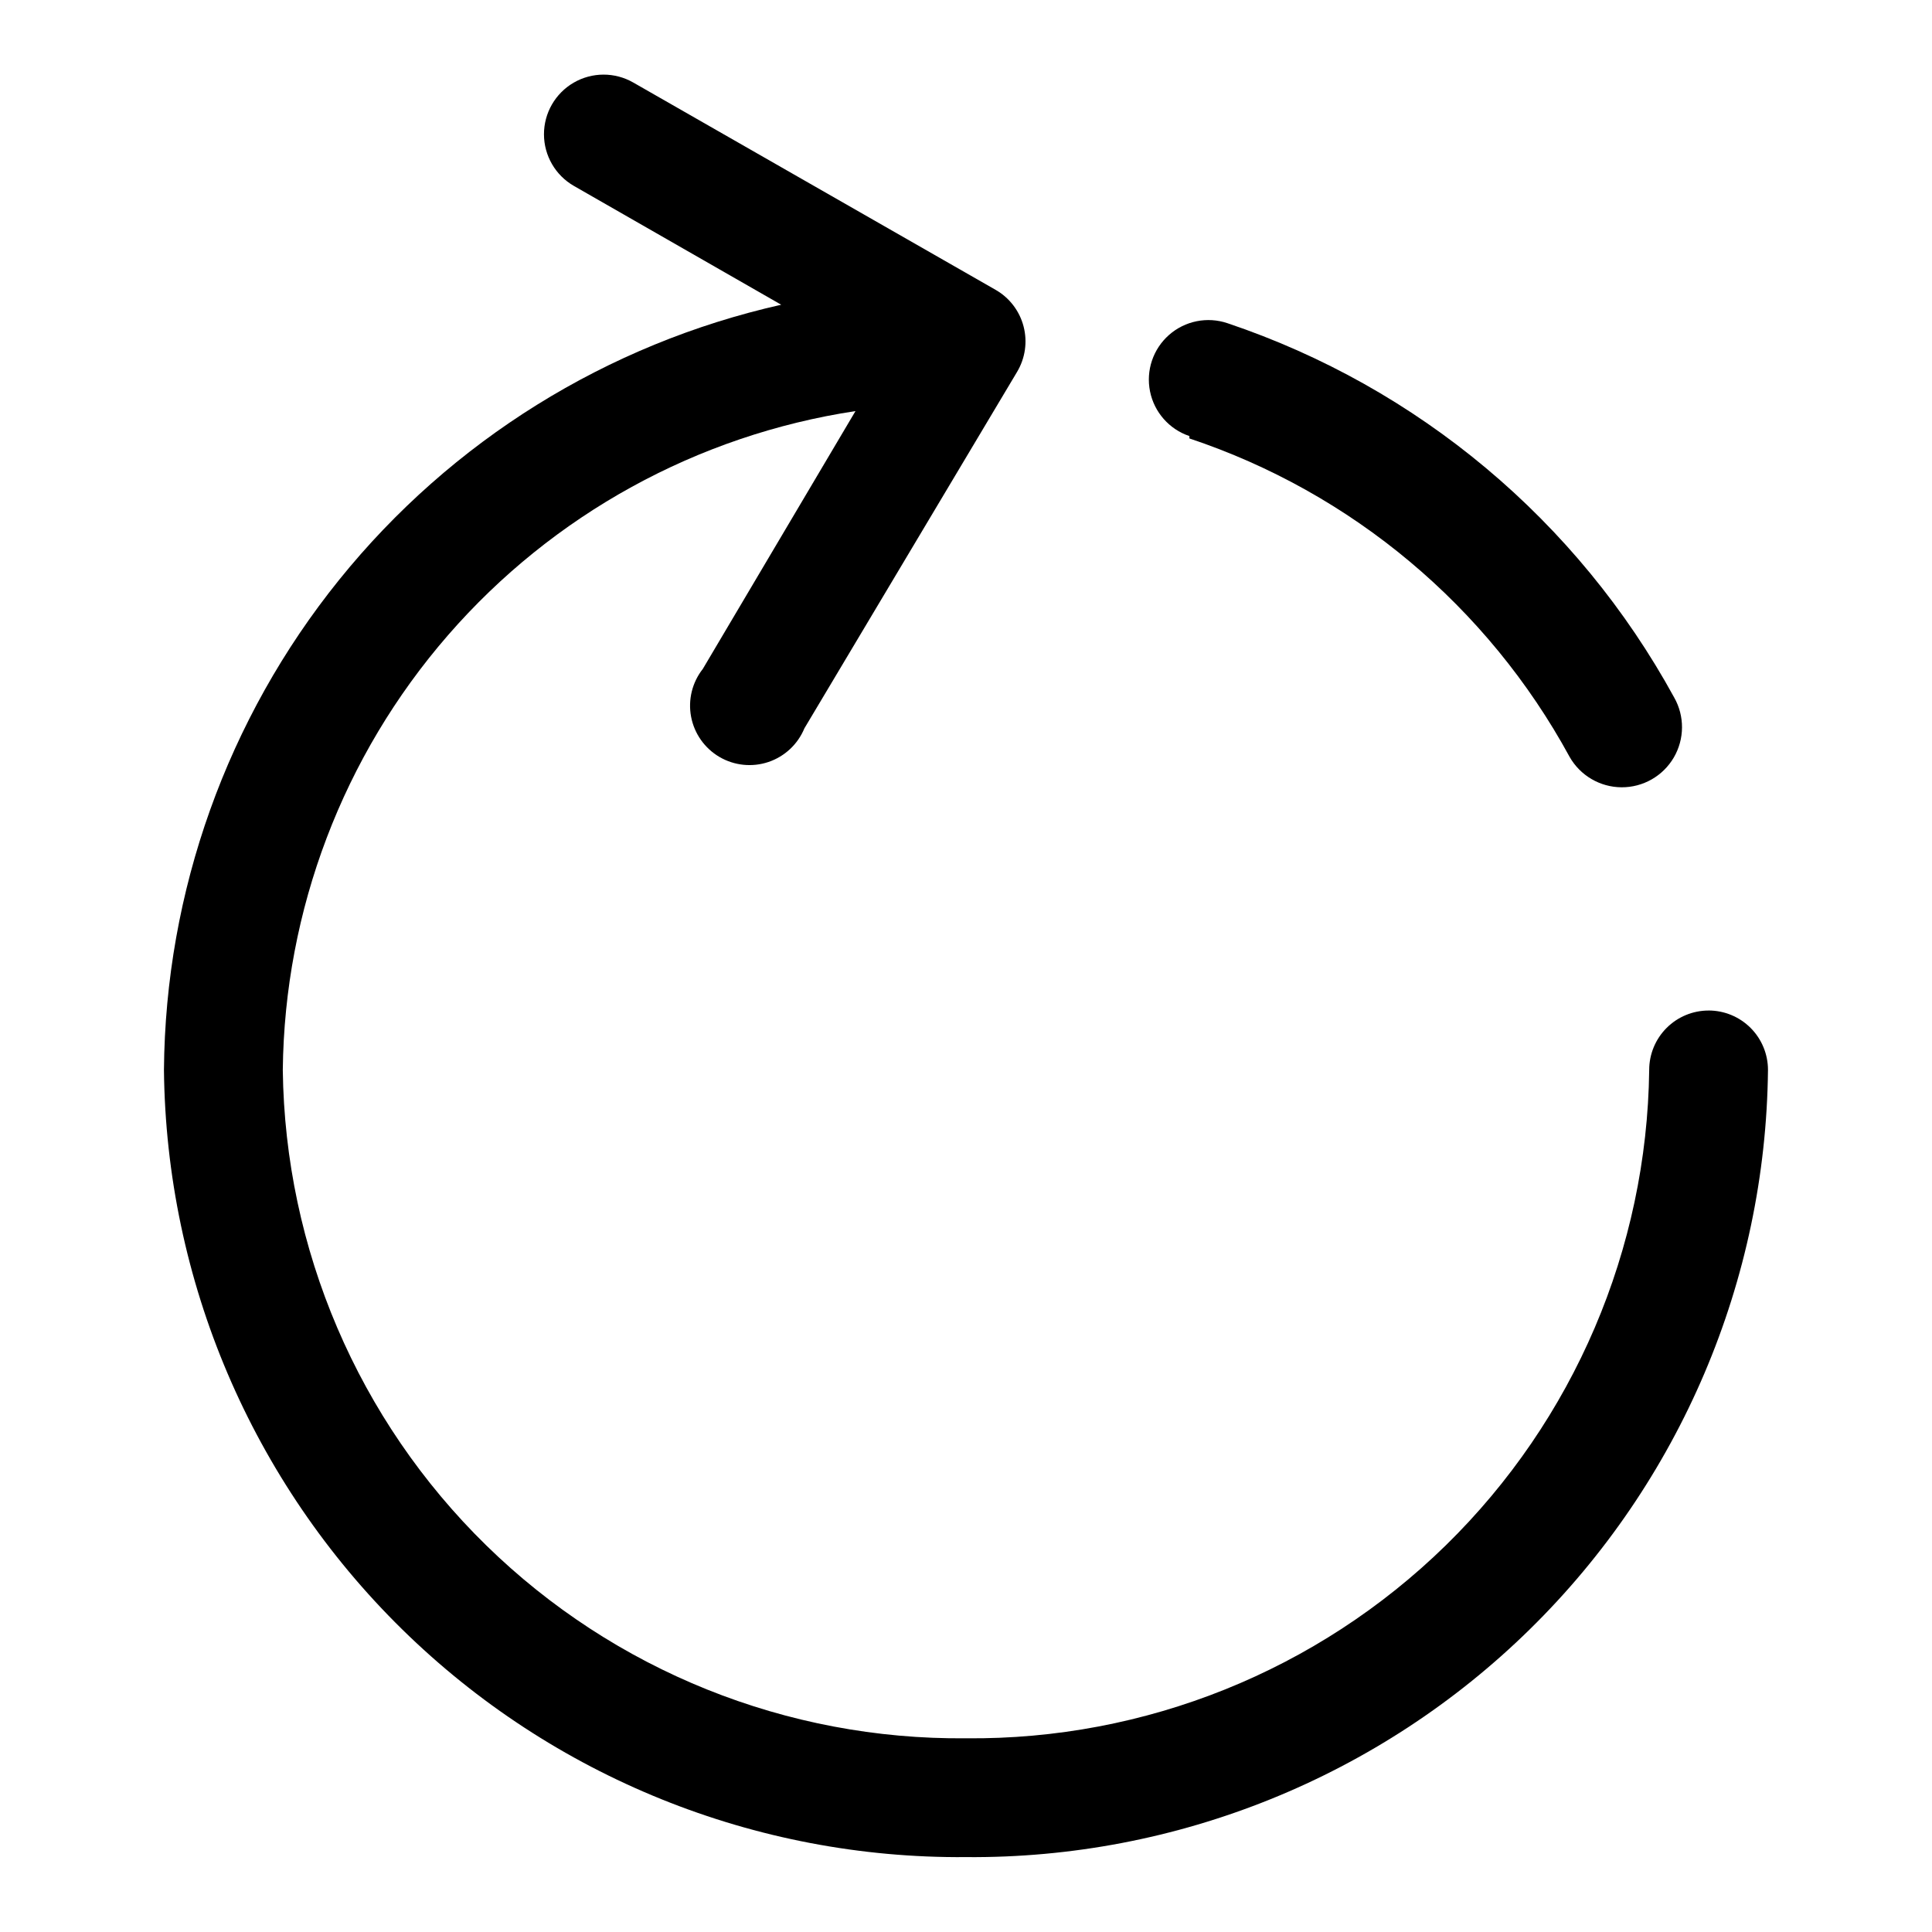 <?xml version="1.0" encoding="UTF-8"?>
<!-- Uploaded to: SVG Repo, www.svgrepo.com, Generator: SVG Repo Mixer Tools -->
<svg fill="#000000" width="800px" height="800px" version="1.1" viewBox="144 144 512 512" xmlns="http://www.w3.org/2000/svg">
 <g>
  <path d="m596.8 411.8c-4.176 0-8.184 1.66-11.133 4.613-2.953 2.953-4.613 6.957-4.613 11.133-0.582 47.477-19.969 92.789-53.91 125.99-33.941 33.203-79.668 51.59-127.14 51.129-47.48 0.461-93.207-17.926-127.15-51.129-33.941-33.203-53.328-78.516-53.91-125.99 0.457-42.383 15.977-83.219 43.781-115.21 27.805-31.988 66.086-53.043 107.99-59.395l-40.461 68.328c-2.82 3.578-3.953 8.199-3.106 12.676 0.848 4.473 3.59 8.359 7.523 10.66 3.93 2.297 8.664 2.781 12.98 1.328 4.312-1.457 7.785-4.707 9.523-8.918l56.363-94.465c2.164-3.625 2.785-7.965 1.719-12.051-1.066-4.086-3.727-7.574-7.387-9.676l-96.039-54.949c-4.894-2.812-10.918-2.797-15.797 0.031-4.883 2.832-7.883 8.055-7.875 13.699 0.012 5.644 3.035 10.852 7.926 13.664l54.945 31.488h0.004c-46.152 10.379-87.438 36.062-117.14 72.883-29.699 36.816-46.07 82.602-46.445 129.9 0.582 55.828 23.289 109.15 63.133 148.26 39.848 39.109 93.582 60.812 149.41 60.352 55.828 0.461 109.56-21.242 149.41-60.352s62.551-92.43 63.133-148.26c0-4.176-1.66-8.18-4.609-11.133-2.953-2.953-6.957-4.613-11.133-4.613z"/>
  <path d="m459.2 260.19c43.059 14.363 79.066 44.52 100.76 84.387 2.812 4.949 8.055 8.023 13.746 8.062s10.973-2.961 13.855-7.871c2.879-4.91 2.922-10.984 0.109-15.934-25.582-46.781-67.859-82.195-118.39-99.188-5.344-1.801-11.242-0.613-15.473 3.113-4.231 3.731-6.152 9.43-5.039 14.957s5.09 10.043 10.434 11.844z"/>
 </g>
</svg>